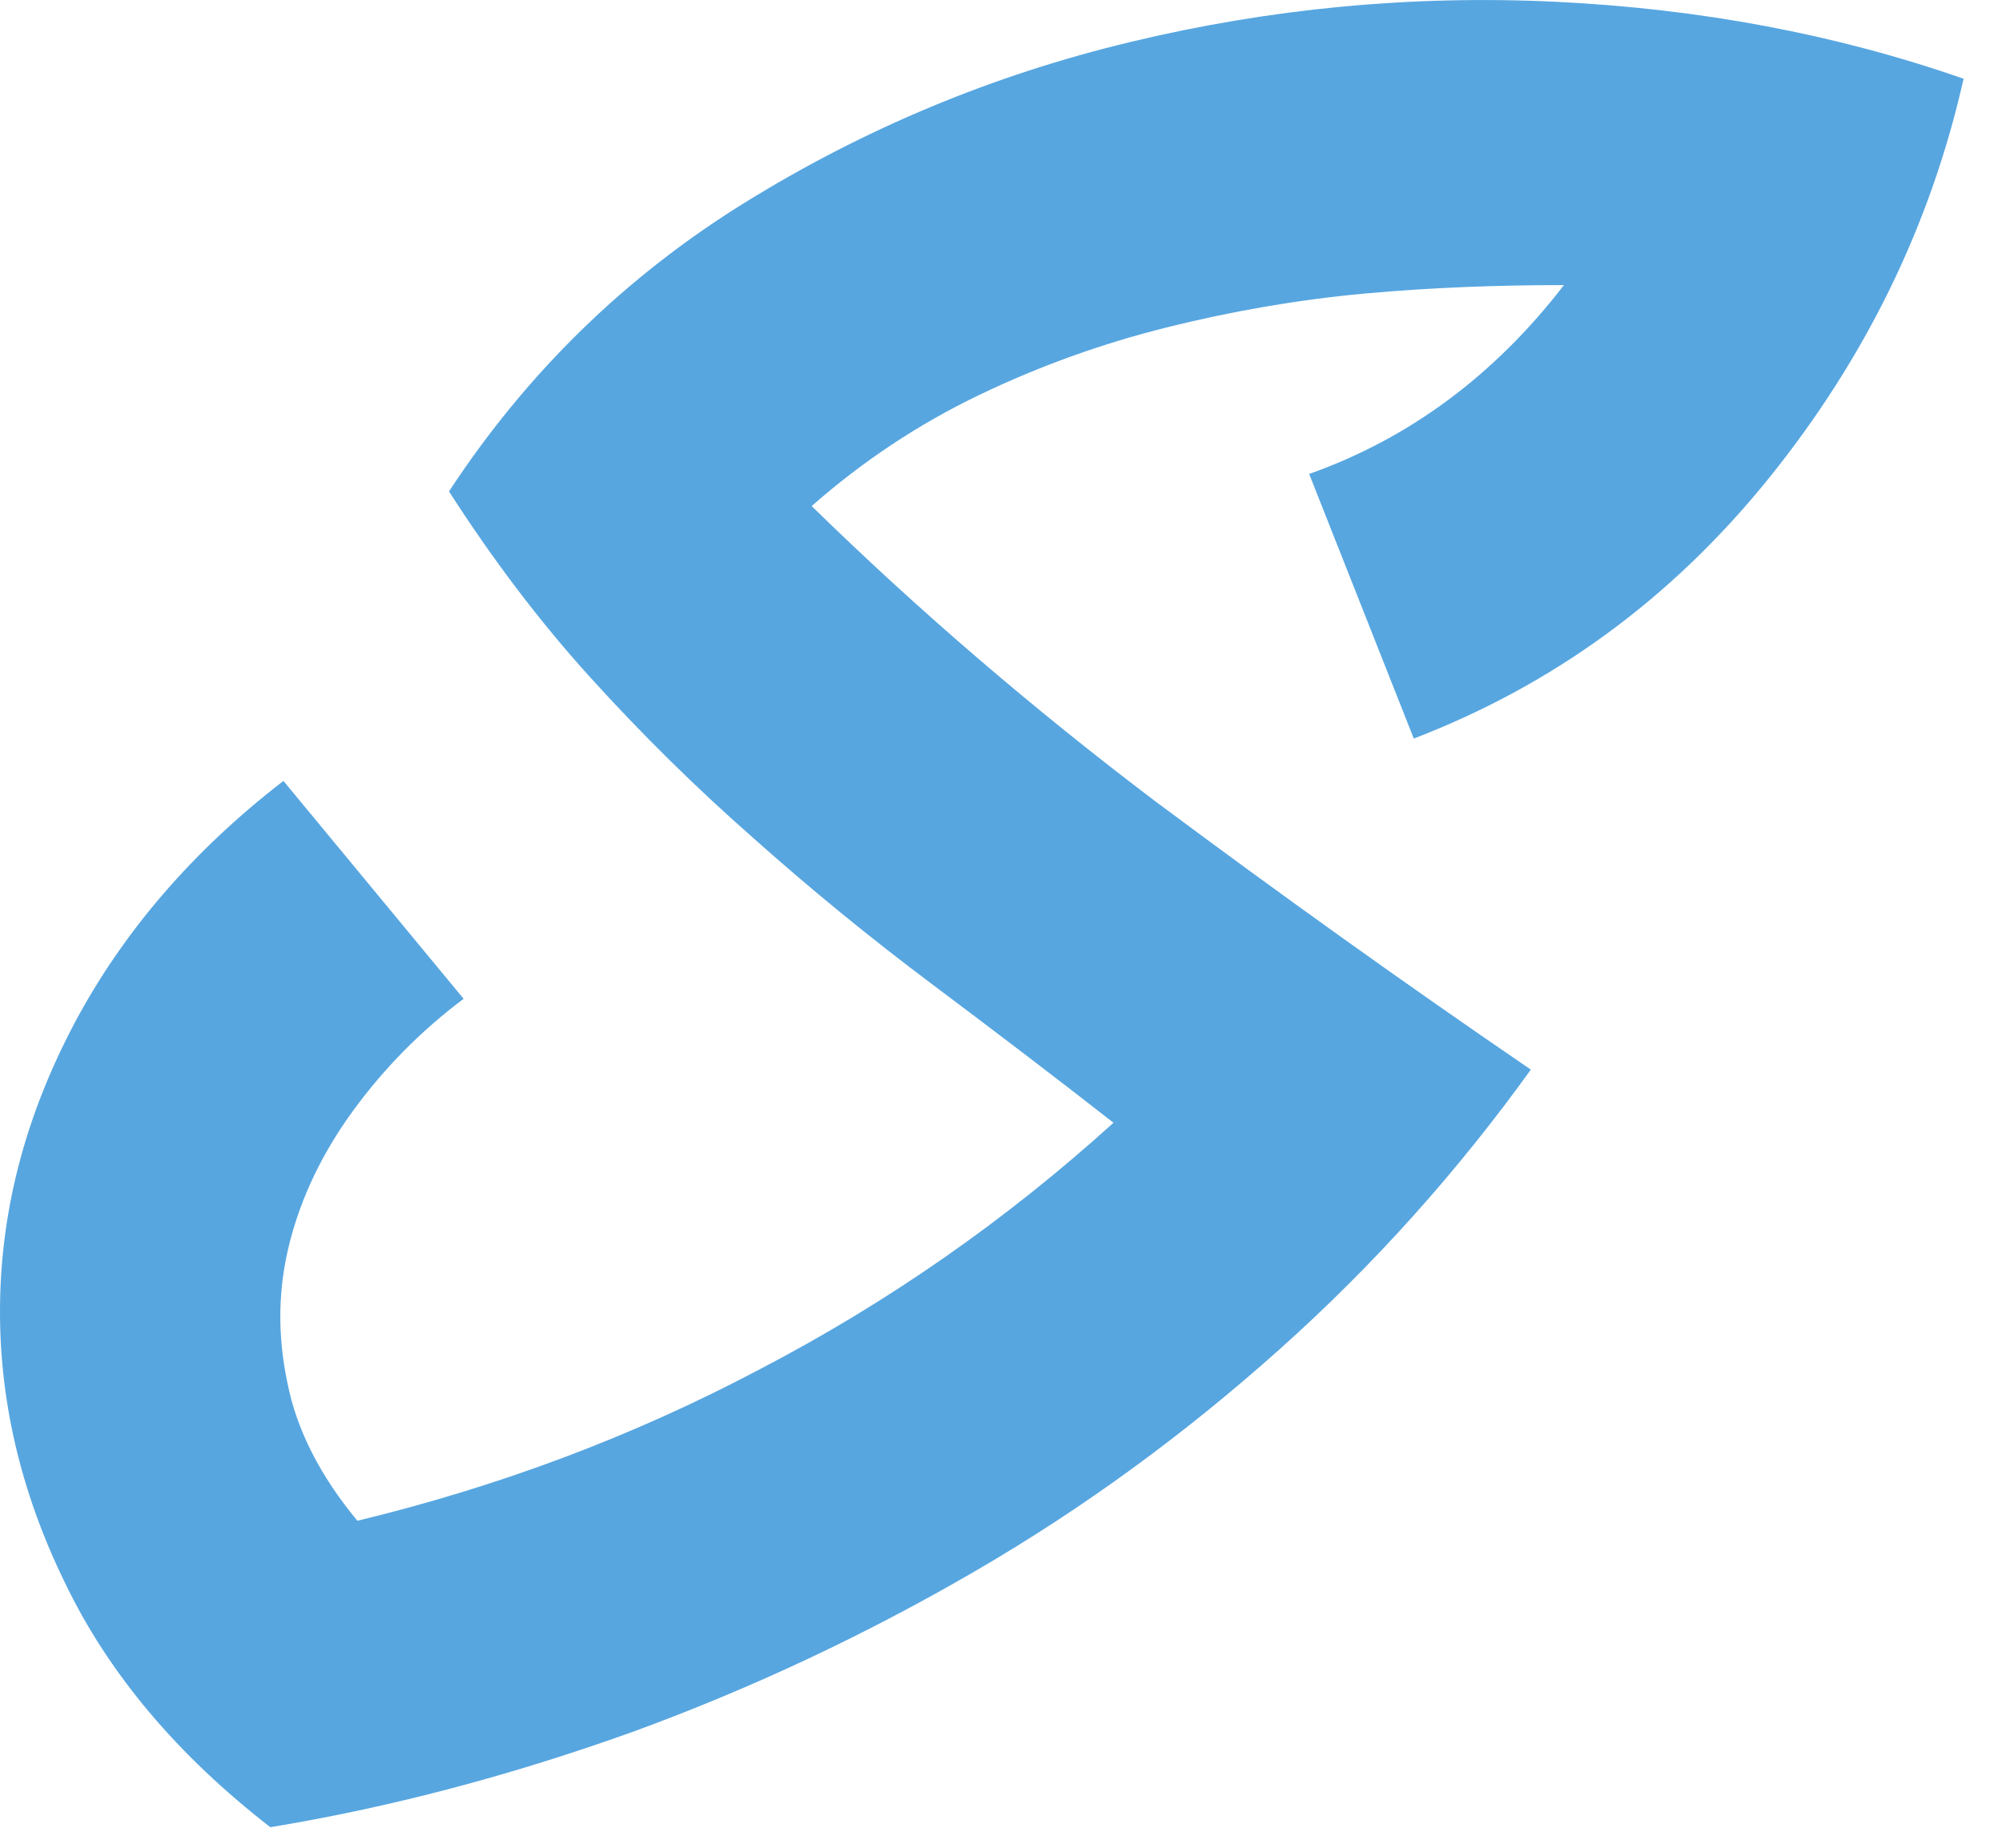 <?xml version="1.0" encoding="UTF-8"?> <svg xmlns="http://www.w3.org/2000/svg" width="26" height="24" viewBox="0 0 26 24" fill="none"><path d="M17.011 6.153C18.301 5.693 19.401 4.883 20.311 3.703C19.461 3.703 18.601 3.733 17.721 3.813C16.851 3.893 15.991 4.043 15.151 4.253C14.311 4.463 13.501 4.753 12.711 5.133C11.921 5.513 11.201 5.993 10.541 6.573C11.921 7.923 13.411 9.203 15.011 10.413C16.621 11.613 18.241 12.773 19.881 13.893C18.931 15.213 17.851 16.423 16.621 17.523C15.391 18.623 14.081 19.583 12.671 20.403C11.261 21.223 9.781 21.923 8.221 22.493C6.661 23.053 5.091 23.473 3.511 23.733C2.311 22.803 1.411 21.743 0.841 20.553C0.261 19.363 -0.019 18.153 0.001 16.913C0.021 15.673 0.341 14.473 0.971 13.283C1.601 12.103 2.501 11.053 3.681 10.143L6.021 12.973C5.461 13.393 4.981 13.883 4.581 14.433C4.181 14.983 3.911 15.553 3.761 16.143C3.611 16.733 3.601 17.333 3.731 17.953C3.851 18.573 4.161 19.173 4.641 19.753C6.461 19.313 8.211 18.663 9.871 17.783C11.541 16.913 13.071 15.843 14.461 14.583C13.681 13.973 12.891 13.373 12.091 12.773C11.291 12.173 10.521 11.543 9.781 10.883C9.041 10.233 8.331 9.533 7.661 8.793C6.991 8.053 6.391 7.253 5.831 6.383C6.841 4.843 8.121 3.593 9.671 2.633C11.221 1.673 12.891 0.973 14.691 0.543C16.481 0.113 18.321 -0.067 20.201 0.023C22.071 0.113 23.841 0.443 25.501 1.023C25.071 2.933 24.221 4.663 22.971 6.213C21.711 7.773 20.181 8.893 18.361 9.593L17.001 6.153H17.011Z" fill="#57A6E0"></path></svg> 